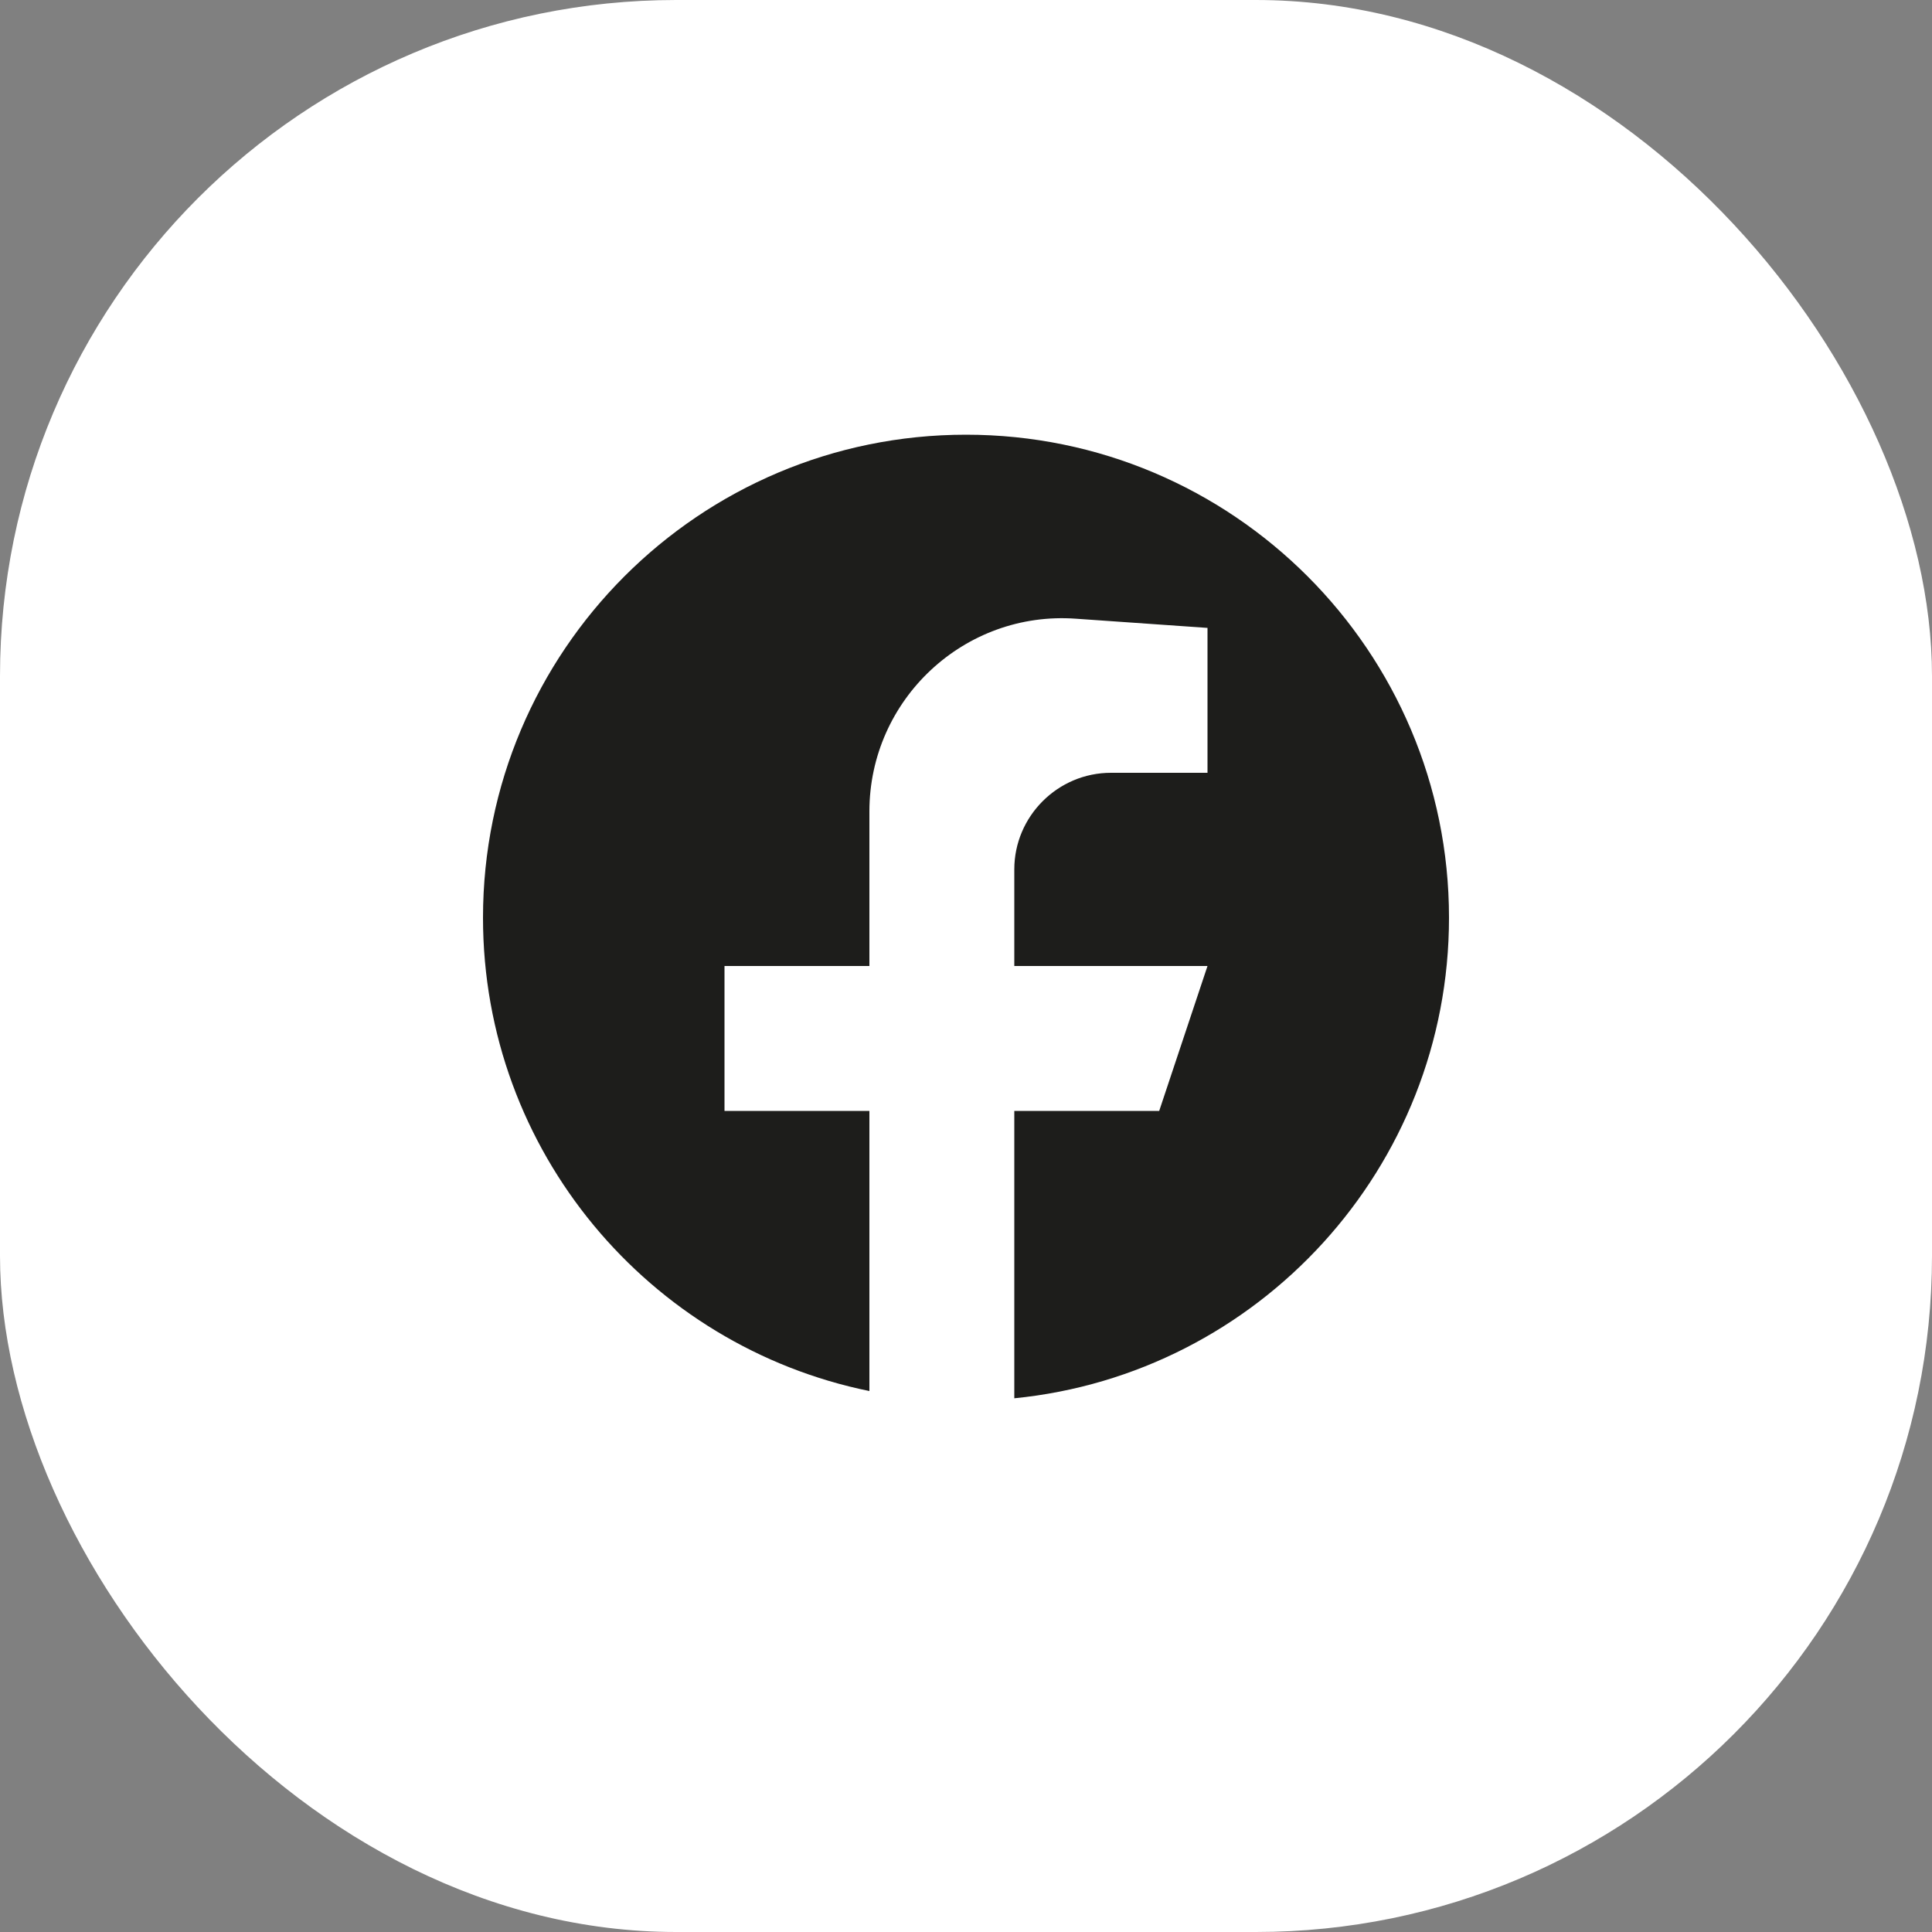 <?xml version="1.0" encoding="UTF-8"?><svg id="Warstwa_1" xmlns="http://www.w3.org/2000/svg" viewBox="0 0 40 40"><rect x="0" y="0" width="40" height="40" fill="#808080" stroke="none"/><defs><style>.cls-1{fill:#fff;}.cls-2{fill:#1d1d1b;}</style></defs><rect class="cls-1" y="0" width="40" height="40" rx="14" ry="14"/><path class="cls-2" d="M21,28.95c5.05-.5,9-4.77,9-9.95,0-5.52-4.48-10-10-10s-10,4.48-10,10c0,4.84,3.44,8.87,8,9.8v-5.8h-3v-3h3v-3.2c0-2.32,1.97-4.16,4.28-3.99l2.72.19v3h-2c-1.1,0-2,.9-2,2v2h4l-1,3h-3v5.95Z"/></svg>